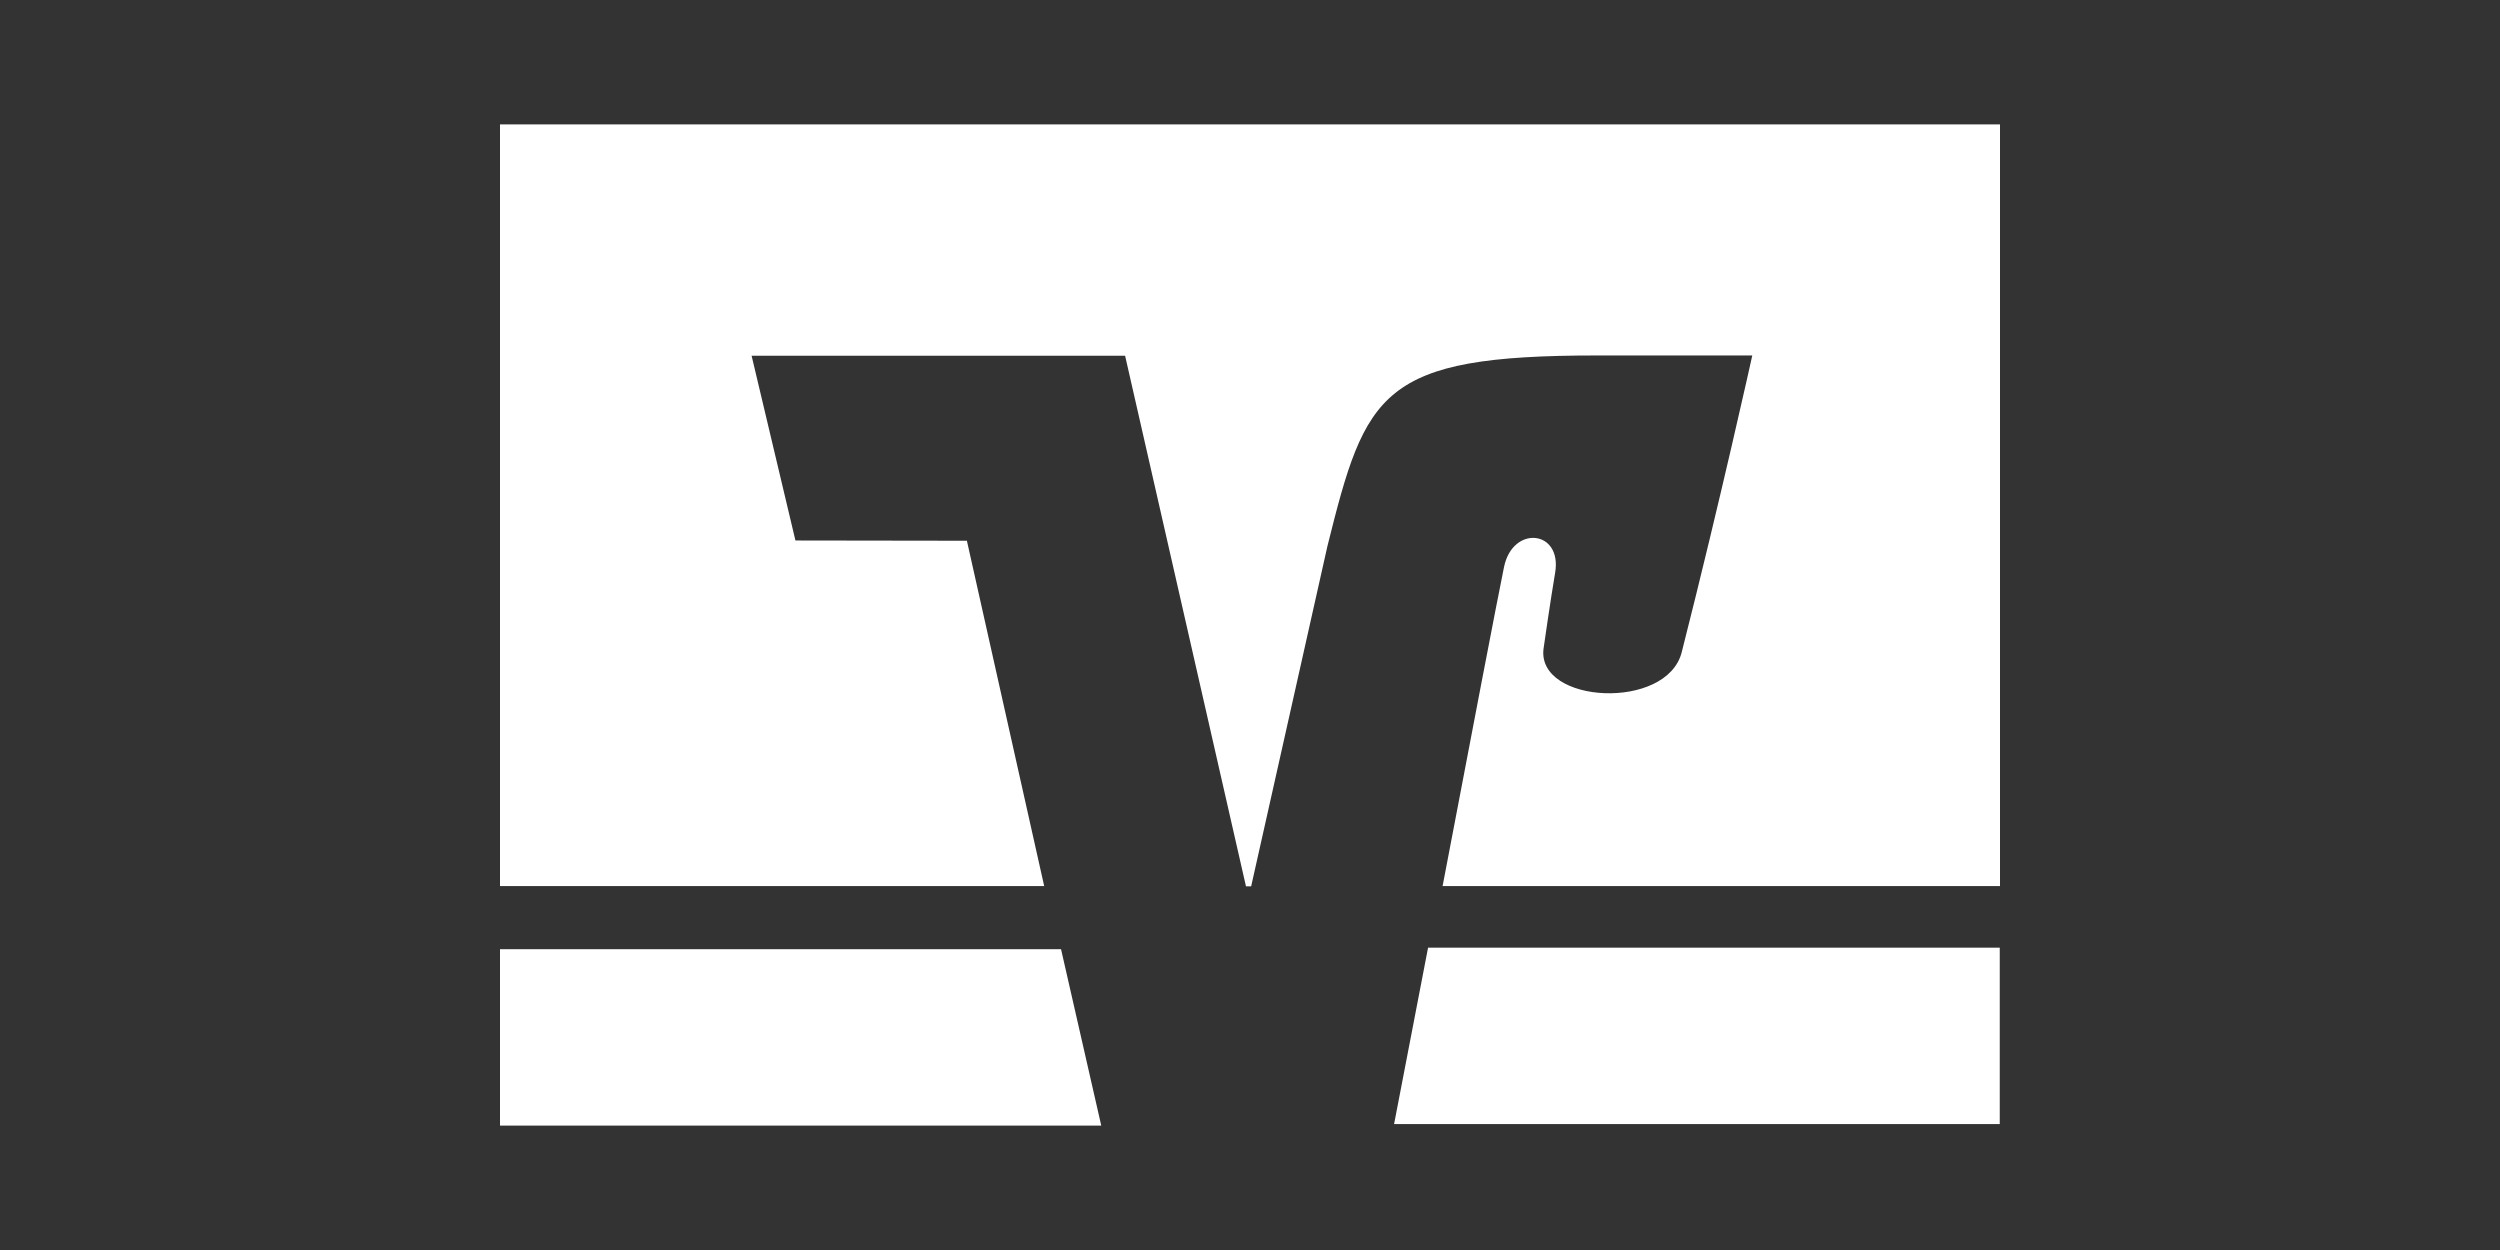 <svg xmlns="http://www.w3.org/2000/svg" xmlns:xlink="http://www.w3.org/1999/xlink" width="1000" height="500" viewBox="0 0 1000 500"><rect x="0" y="0" width="1000" height="500" fill="#333333" stroke="none"/><defs><clipPath id="b"><rect width="1000" height="500"/></clipPath></defs><g id="a" clip-path="url(#b)"><rect width="1000" height="500" fill="rgba(255,255,255,0)"/><g transform="translate(200 49.758)"><path d="M371.227,316.7c-6.225,32.351-11.517,59.875-13.592,70.556H599.9V316.7ZM0,317.316v70.556H240.5l-16.082-70.556Z" transform="translate(0 12.612)" fill="#fff"/><path d="M118.174,166.435l-17.534-73.9h149.4l48.349,212.233h2.075l30.5-136.041c15.355-61.723,21.165-76.3,107.7-76.3h62.251S488.362,149.364,472.7,211.088c-5.914,23.524-57.894,20.713-55.3-1.249.311-2.29,2.7-18.84,4.669-30.6,2.8-16.966-16.912-19.048-20.439-2.29-2.49,11.97-13.9,71.612-24.589,127.714H600V0H0V304.662H217.673L186.754,166.539l-68.58-.1Z" fill="#fff"/></g></g></svg>